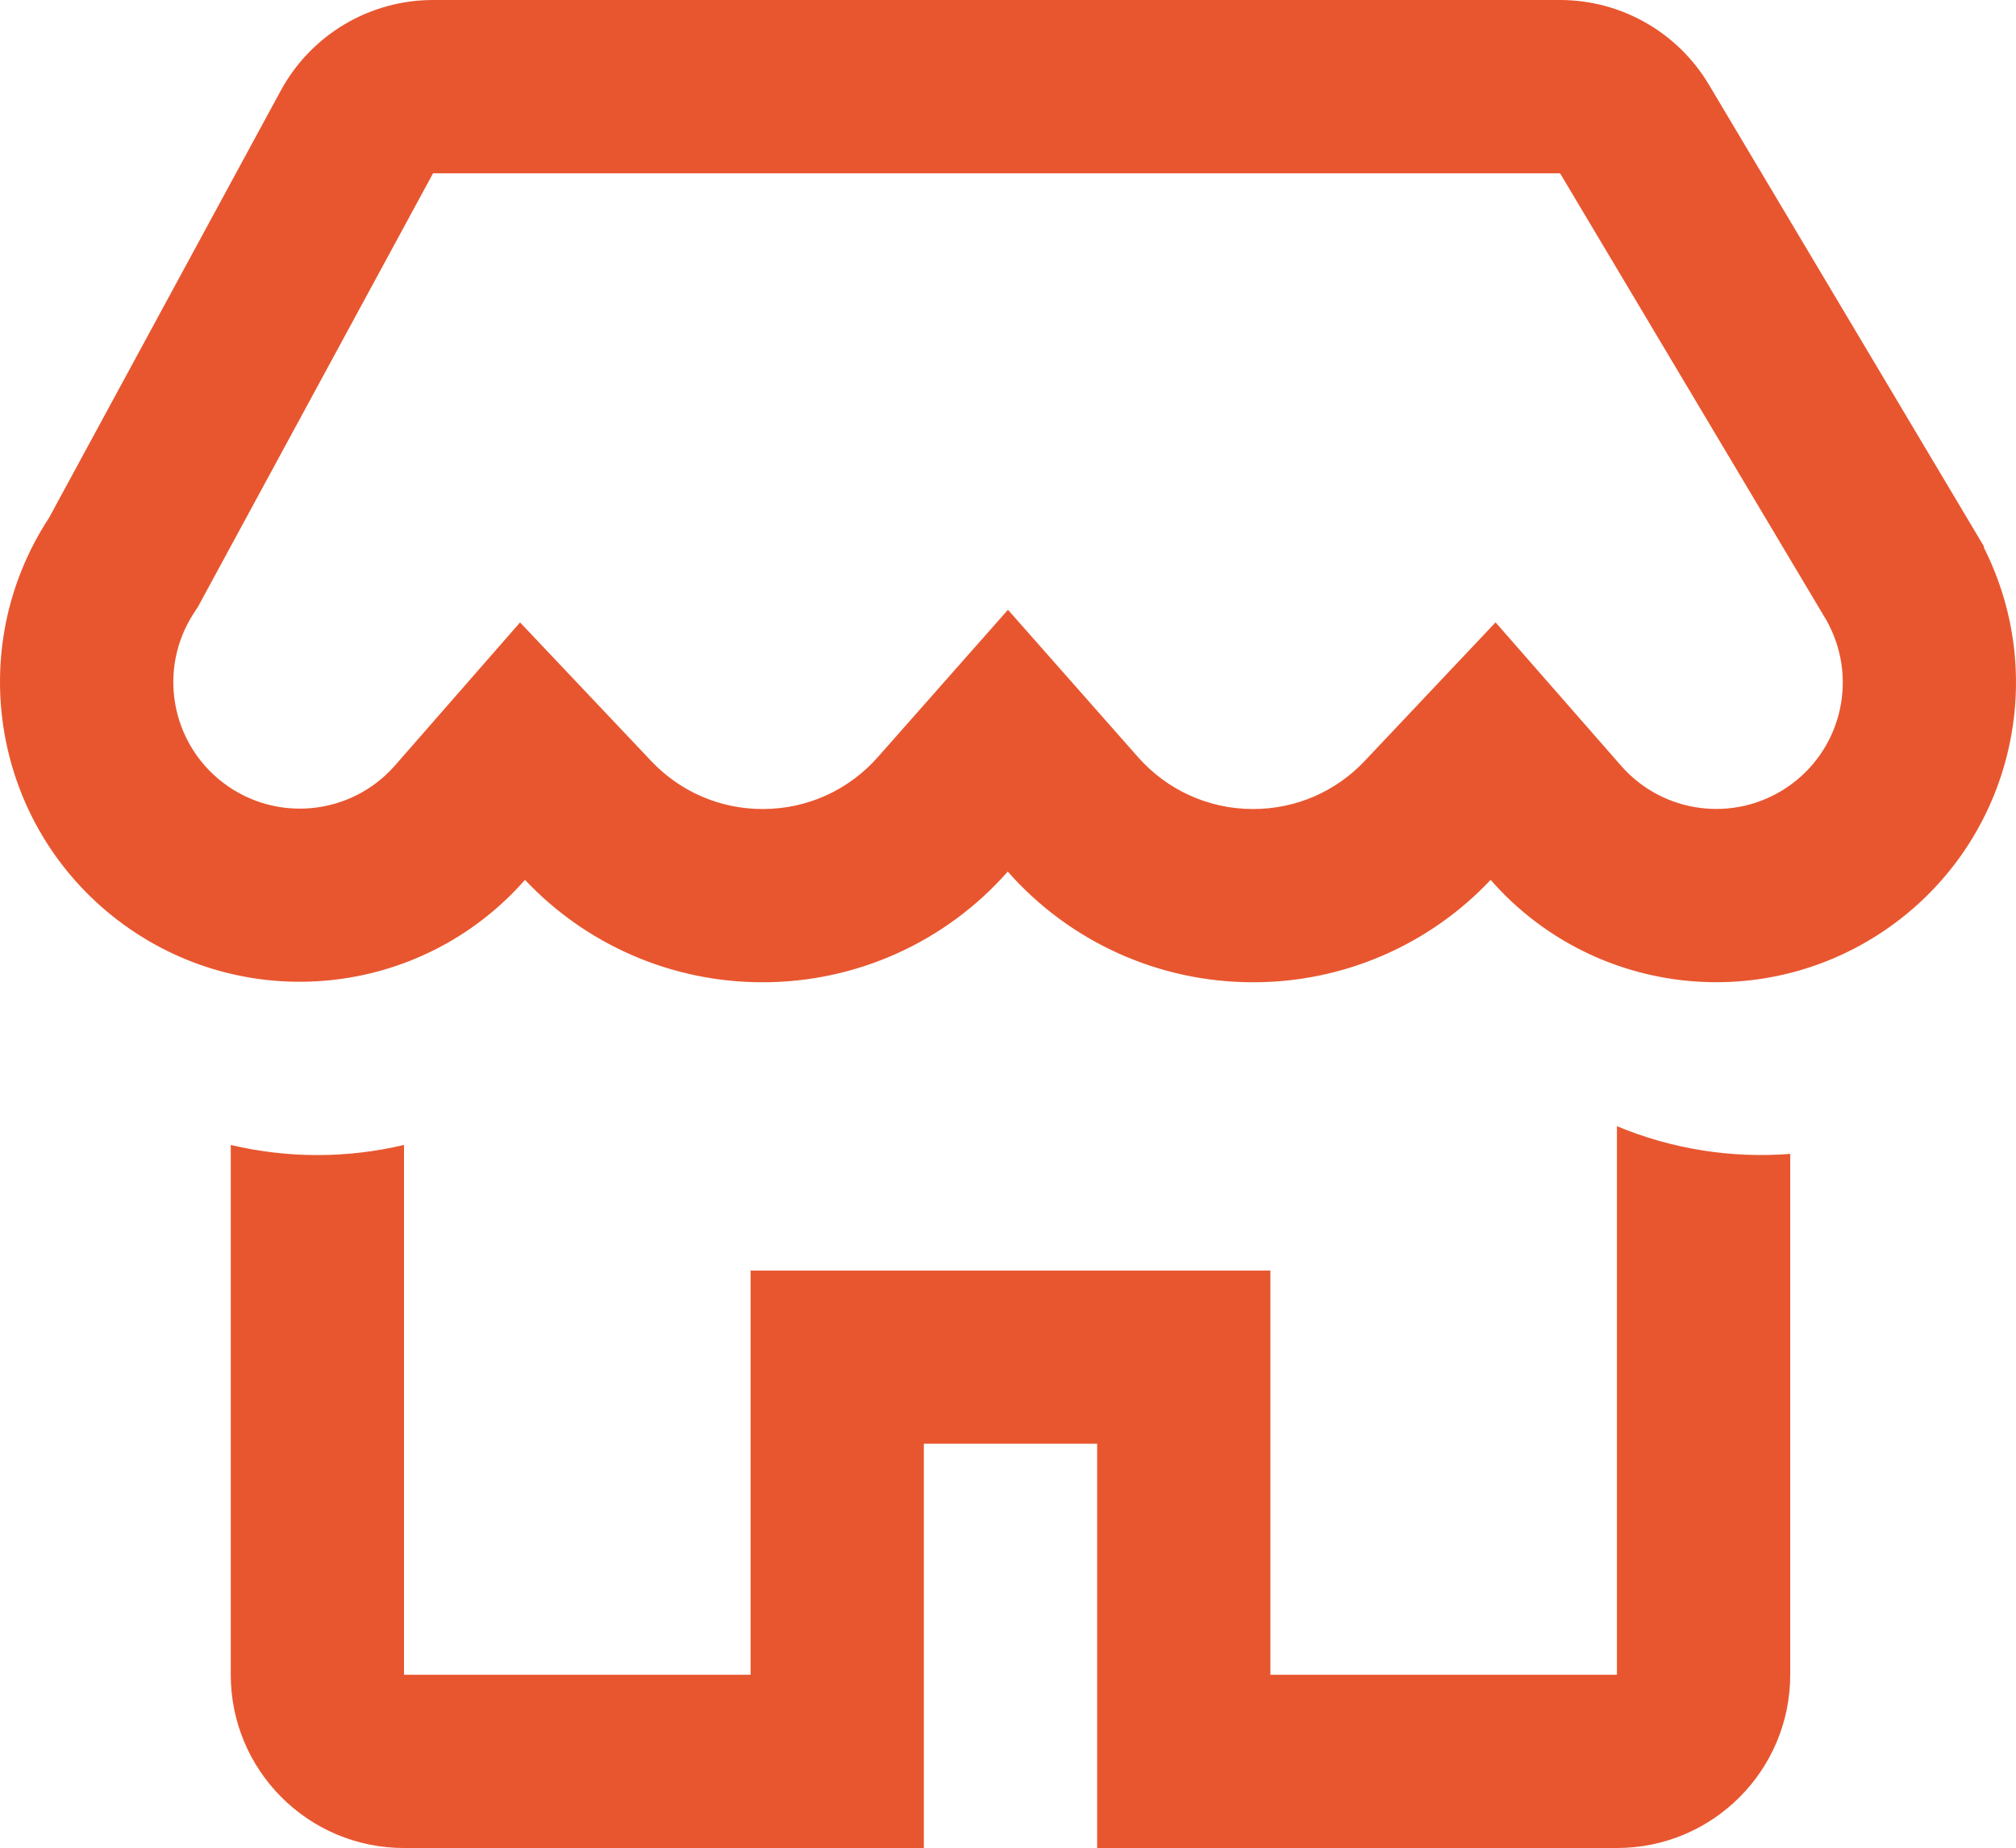 <svg xmlns="http://www.w3.org/2000/svg" xmlns:xlink="http://www.w3.org/1999/xlink" fill="none" version="1.1" width="37.191" height="34.097" viewBox="0 0 37.191 34.097"><g><path d="M29.829,20.779C30.839,21.2,31.935,21.375,33.026,21.29L33.026,30.9C33.026,32.666,31.595,34.097,29.829,34.097L20.24,34.097L20.24,26.638L17.043,26.638L17.043,34.097L7.453,34.097C5.688,34.097,4.257,32.666,4.257,30.9L4.257,21.125C5.308,21.374,6.402,21.374,7.453,21.125L7.453,30.9L13.847,30.9L13.847,23.442L23.436,23.442L23.436,30.9L29.829,30.9L29.829,20.779ZM28.779,0C29.905,0,30.948,0.593,31.525,1.561L36.607,10.094L36.593,10.093C37.853,12.579,37.066,15.615,34.755,17.175C32.445,18.735,29.335,18.332,27.499,16.234C26.362,17.442,24.775,18.126,23.116,18.123C21.384,18.125,19.735,17.381,18.591,16.081C17.448,17.381,15.8,18.125,14.068,18.123C12.409,18.125,10.823,17.442,9.685,16.234C7.768,18.415,4.492,18.743,2.182,16.985C-0.129,15.227,-0.686,11.982,0.905,9.553L5.179,1.673C5.738,0.642,6.817,-0,7.989,0L28.78,0L28.779,0ZM28.779,3.197L7.989,3.197L3.65,11.199L3.575,11.314C2.908,12.339,3.146,13.704,4.119,14.444C5.093,15.184,6.472,15.047,7.281,14.13L9.594,11.484L12.01,14.038C12.543,14.604,13.278,14.927,14.07,14.927C14.897,14.927,15.66,14.575,16.197,13.966L18.595,11.251L20.991,13.966C21.528,14.575,22.291,14.927,23.118,14.927C23.91,14.927,24.644,14.604,25.176,14.04L27.59,11.483L29.906,14.129C30.68,15.013,31.992,15.184,32.966,14.527C33.941,13.87,34.275,12.59,33.745,11.541L33.709,11.469L28.78,3.197L28.779,3.197Z" fill="#E8562F" fill-opacity="1" style="mix-blend-mode:passthrough"/></g></svg>